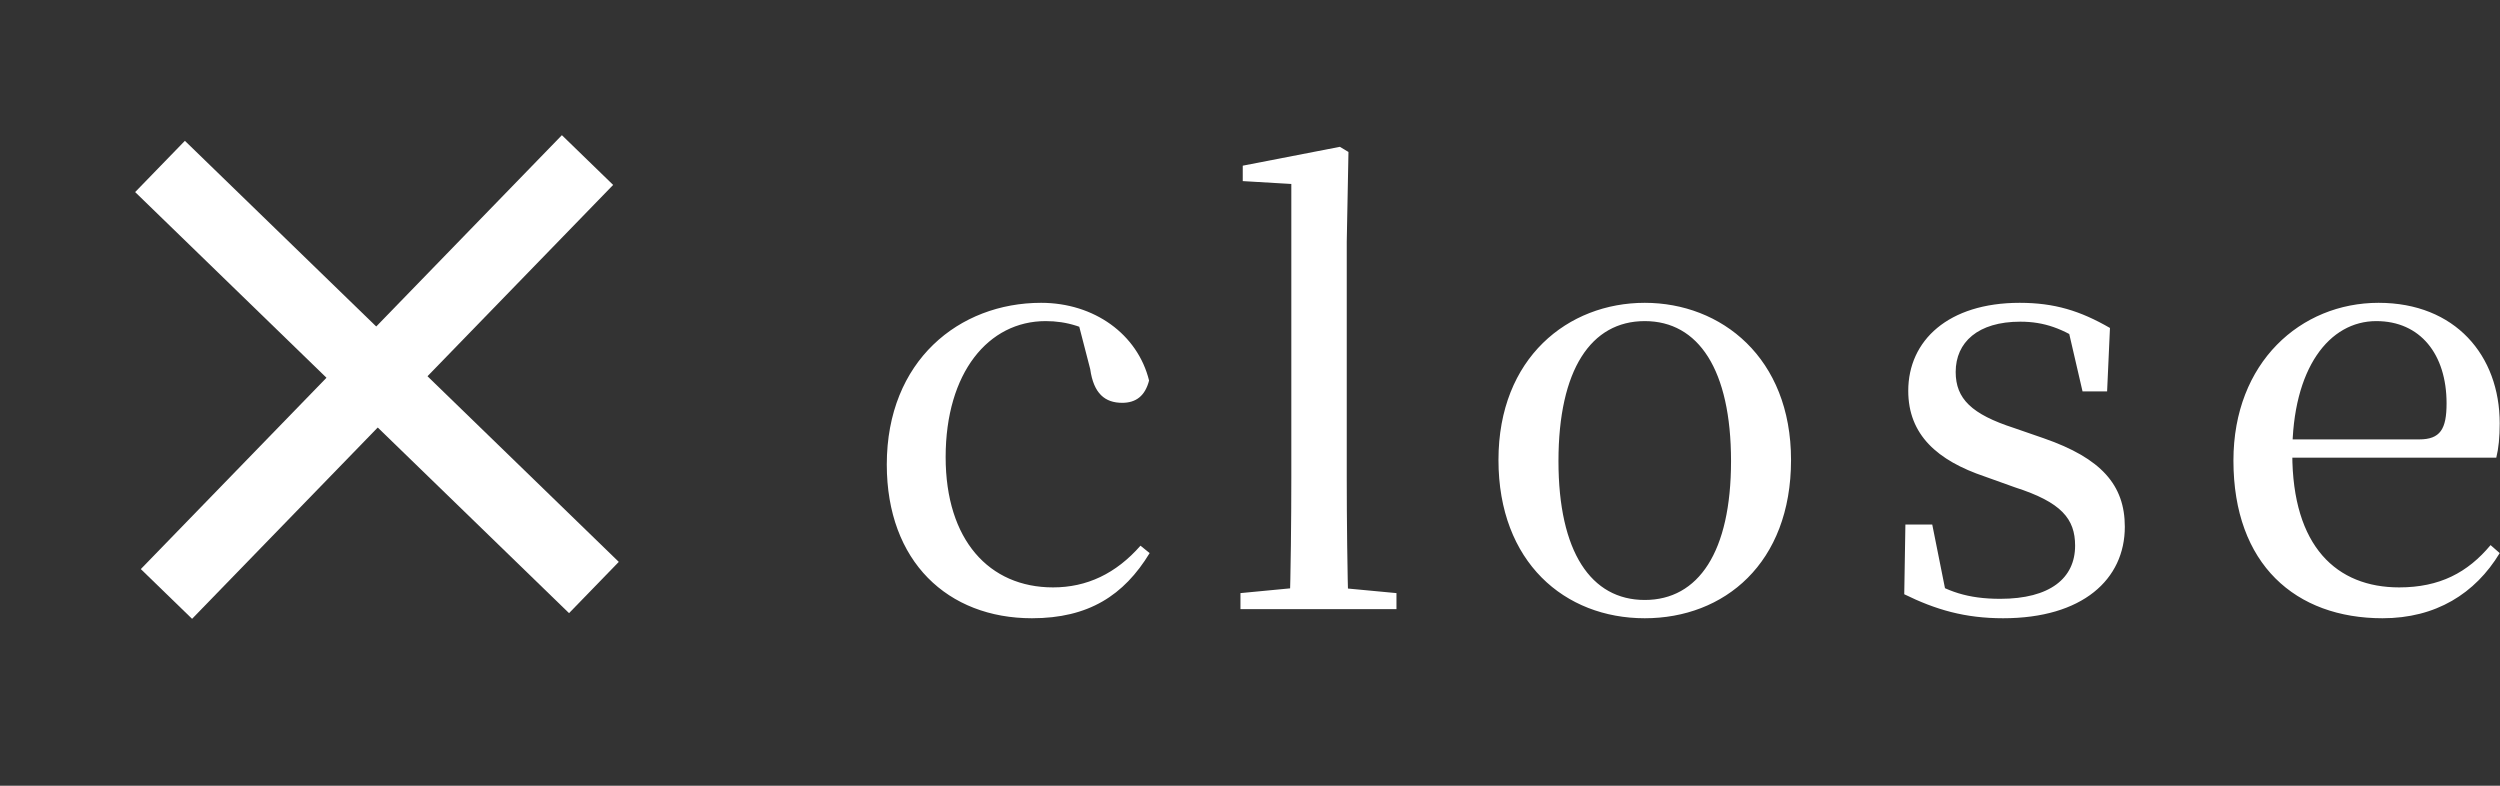 <svg width="70" height="22" fill="none" xmlns="http://www.w3.org/2000/svg"><rect width="100%" height="100%" fill="#333333" stroke="none"/><path d="M5.198 5.357L15.912 15.754" stroke="white" stroke-width="2" stroke-linecap="square" stroke-linejoin="round"/><path d="M15.754 5.199L5.357 15.913" stroke="white" stroke-width="2" stroke-linecap="square" stroke-linejoin="round"/><path d="M28.894 17.311C26.542 17.311 24.83 15.727 24.83 13.007C24.83 10.095 26.862 8.479 29.15 8.479C30.638 8.479 31.854 9.359 32.174 10.655C32.062 11.087 31.806 11.279 31.422 11.279C30.942 11.279 30.622 11.023 30.526 10.335L30.158 8.911L31.054 9.567C30.398 9.151 29.87 8.991 29.278 8.991C27.678 8.991 26.478 10.431 26.478 12.799C26.478 15.119 27.694 16.447 29.486 16.447C30.43 16.447 31.246 16.063 31.934 15.279L32.19 15.487C31.47 16.671 30.478 17.311 28.894 17.311ZM34.733 17.055V16.607L36.573 16.431H37.229L39.101 16.607V17.055H34.733ZM36.109 17.055C36.141 16.031 36.157 14.543 36.157 13.375V5.151L34.797 5.071V4.639L37.517 4.111L37.757 4.255L37.709 6.767V13.375C37.709 14.543 37.725 16.031 37.757 17.055H36.109ZM46.053 17.311C43.813 17.311 41.957 15.743 41.957 12.879C41.957 10.015 43.909 8.479 46.053 8.479C48.197 8.479 50.149 10.015 50.149 12.879C50.149 15.775 48.277 17.311 46.053 17.311ZM46.053 16.799C47.557 16.799 48.469 15.455 48.469 12.911C48.469 10.351 47.557 8.991 46.053 8.991C44.549 8.991 43.637 10.351 43.637 12.911C43.637 15.455 44.549 16.799 46.053 16.799ZM56.087 17.311C55.015 17.311 54.199 17.071 53.319 16.639L53.351 14.687H54.103L54.519 16.767L53.879 16.719V16.143C54.503 16.559 55.095 16.767 56.007 16.767C57.399 16.767 58.103 16.191 58.103 15.279C58.103 14.527 57.719 14.063 56.423 13.647L55.575 13.343C54.247 12.895 53.431 12.175 53.431 10.943C53.431 9.535 54.551 8.479 56.551 8.479C57.527 8.479 58.247 8.703 59.079 9.183L58.999 10.959H58.311L57.863 9.023L58.423 9.135V9.647C57.767 9.199 57.239 9.007 56.567 9.007C55.383 9.007 54.759 9.583 54.759 10.415C54.759 11.167 55.207 11.599 56.391 11.983L57.223 12.271C58.839 12.831 59.495 13.583 59.495 14.751C59.495 16.223 58.311 17.311 56.087 17.311ZM66.712 17.311C64.28 17.311 62.536 15.807 62.536 12.895C62.536 10.143 64.424 8.479 66.6 8.479C68.744 8.479 69.992 9.951 69.992 11.855C69.992 12.239 69.96 12.559 69.896 12.815H63.24V12.303H67.736C68.328 12.303 68.504 12.015 68.504 11.295C68.504 9.919 67.768 8.991 66.536 8.991C65.224 8.991 64.184 10.303 64.184 12.703C64.184 15.311 65.432 16.447 67.176 16.447C68.312 16.447 69.096 16.031 69.736 15.263L69.992 15.487C69.304 16.623 68.2 17.311 66.712 17.311Z" fill="white"/></svg>